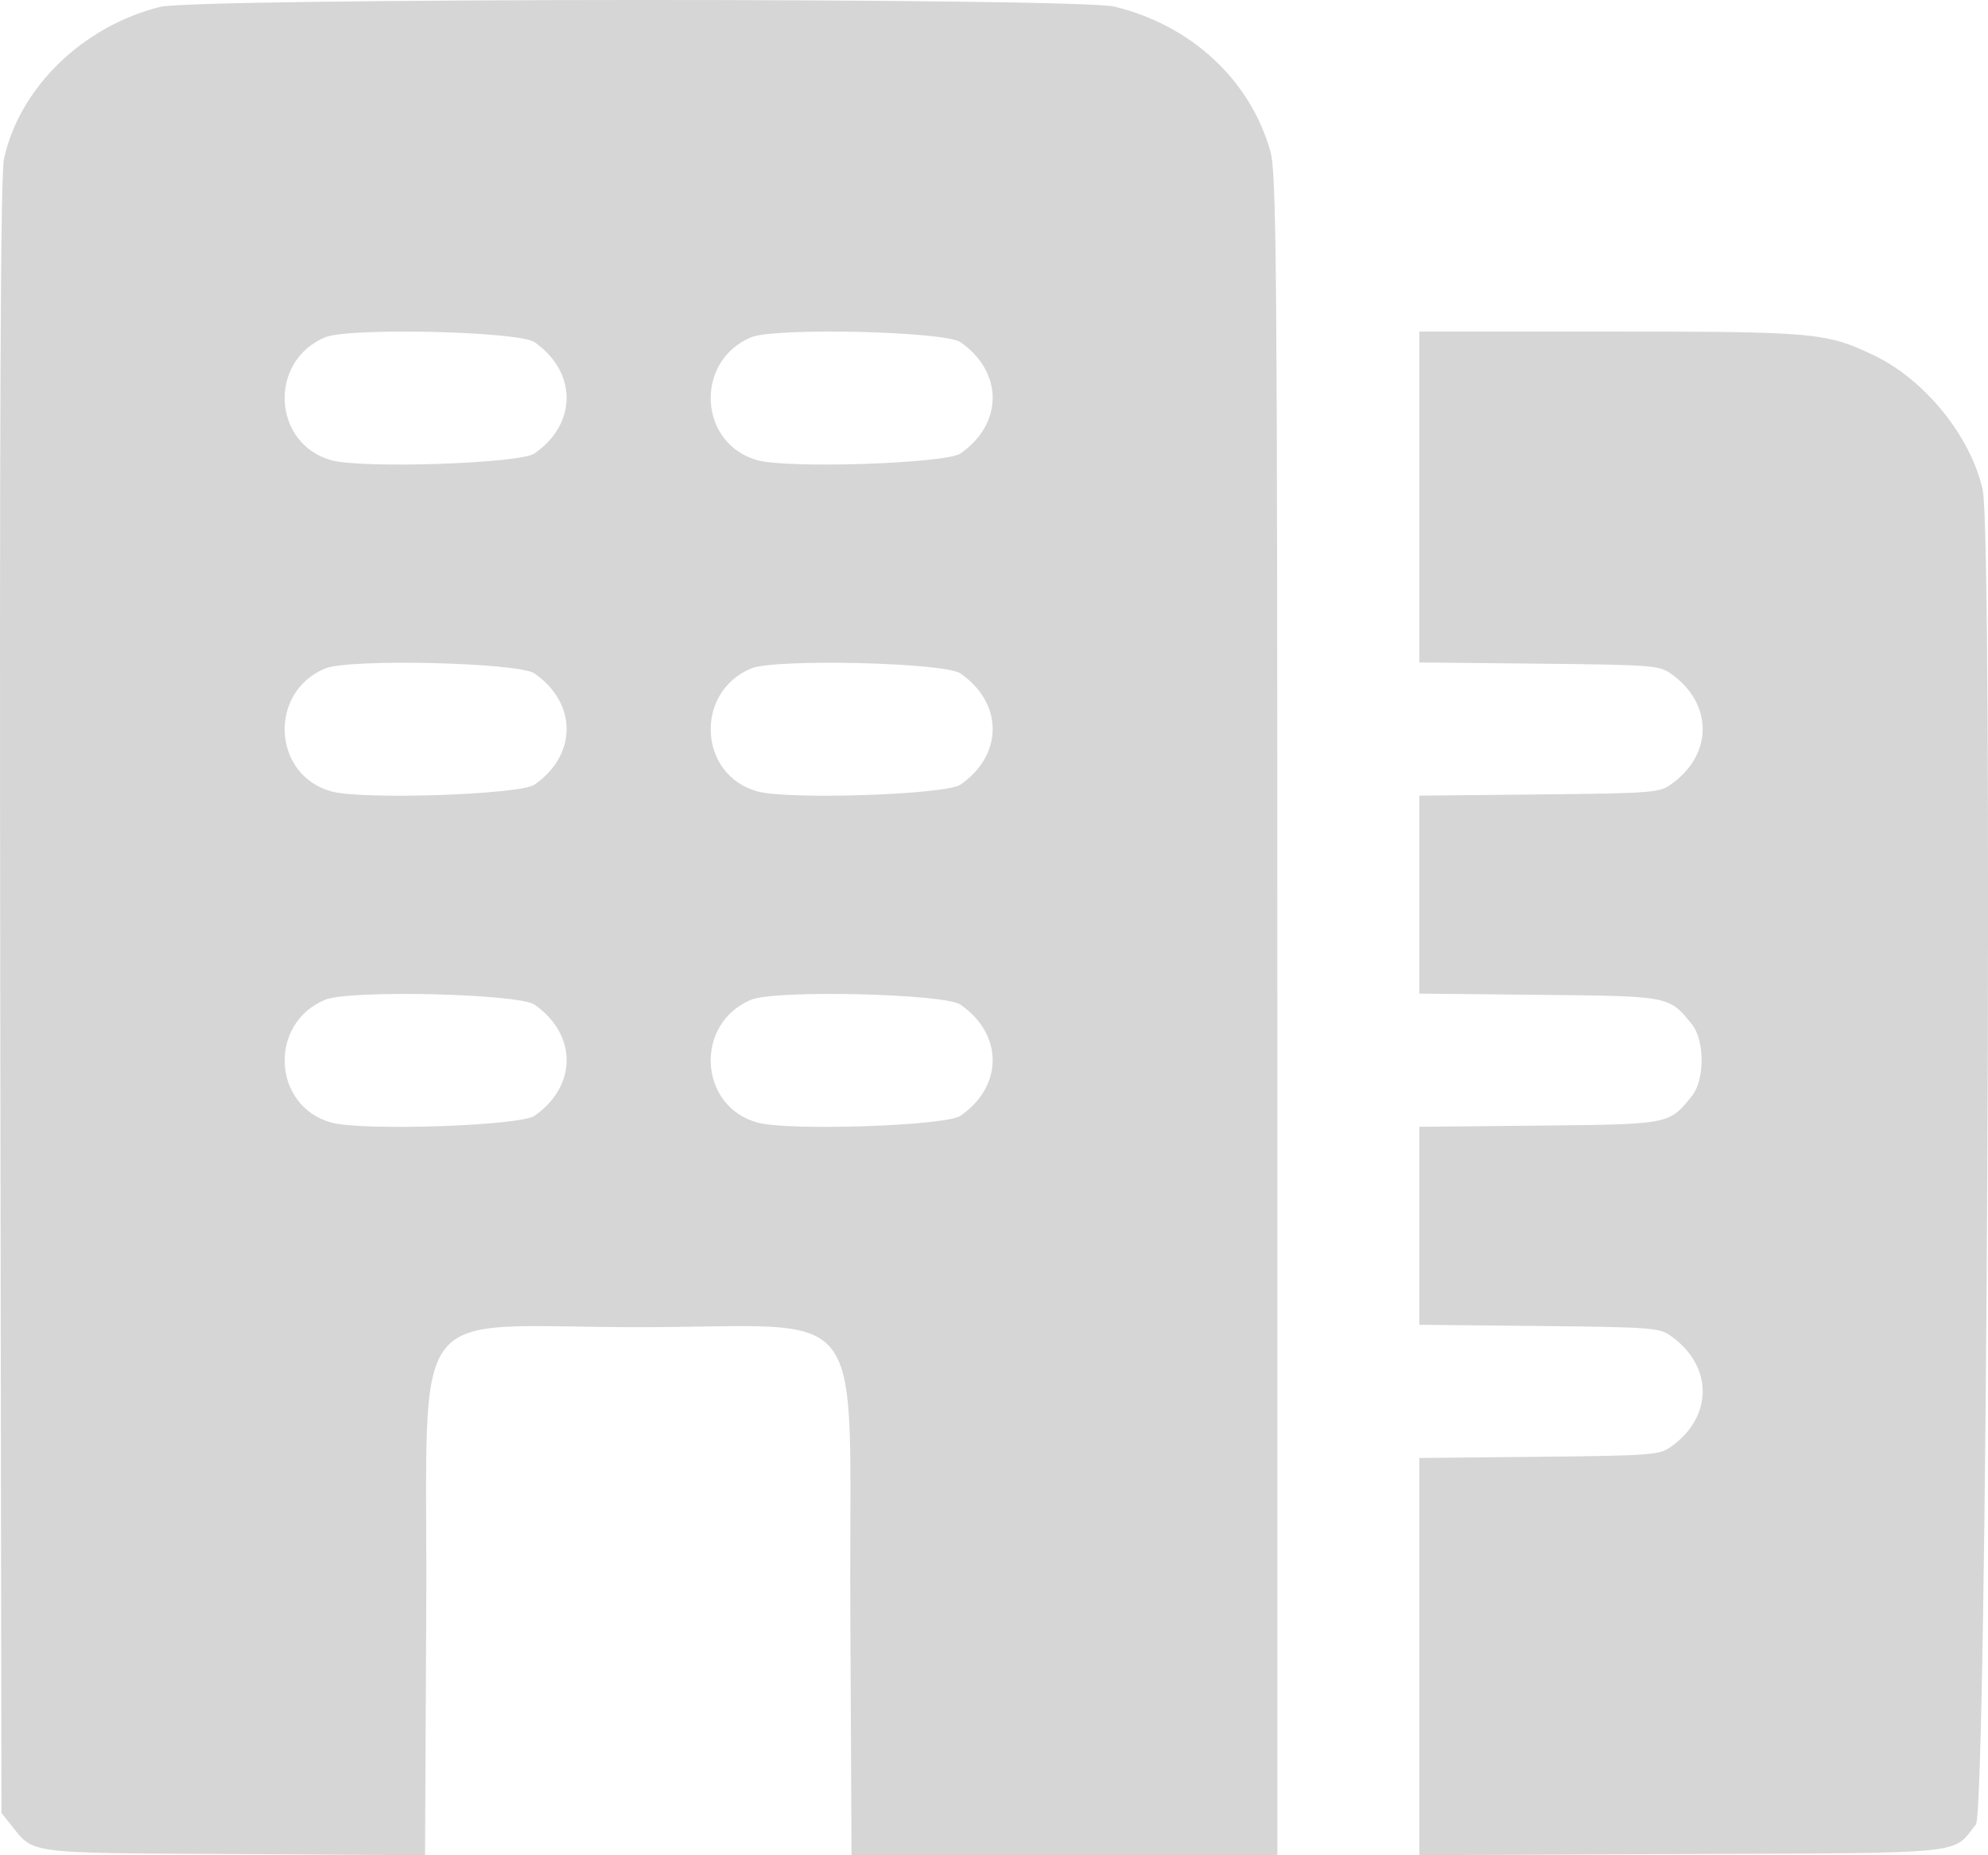 <svg width="15" height="14" viewBox="0 0 15 14" fill="none" xmlns="http://www.w3.org/2000/svg">
<path fill-rule="evenodd" clip-rule="evenodd" d="M1.208 0.052C0.624 0.198 0.148 0.661 0.03 1.198C0.004 1.314 -0.004 3.18 0.002 7.522L0.011 13.681L0.08 13.767C0.26 13.993 0.176 13.982 1.77 13.991L3.207 14L3.216 12.158C3.228 9.756 3.034 10.015 4.816 10.015C6.597 10.015 6.404 9.756 6.416 12.157L6.425 13.998H8.031H9.638V7.663C9.638 2.076 9.632 1.307 9.586 1.145C9.436 0.606 8.99 0.191 8.409 0.05C8.131 -0.018 1.478 -0.016 1.208 0.052ZM4.033 2.582C4.356 2.808 4.356 3.197 4.033 3.422C3.924 3.498 2.735 3.538 2.5 3.473C2.055 3.349 2.023 2.724 2.454 2.545C2.636 2.47 3.914 2.5 4.033 2.582ZM7.247 2.582C7.571 2.808 7.571 3.197 7.247 3.422C7.138 3.498 5.949 3.538 5.715 3.473C5.269 3.349 5.238 2.724 5.668 2.545C5.85 2.47 7.129 2.5 7.247 2.582ZM10.709 3.751V4.999L11.611 5.008C12.461 5.017 12.518 5.021 12.605 5.082C12.928 5.307 12.928 5.696 12.605 5.921C12.518 5.982 12.461 5.986 11.611 5.995L10.709 6.004V6.751V7.498L11.611 7.507C12.604 7.517 12.593 7.515 12.767 7.731C12.863 7.852 12.863 8.149 12.767 8.269C12.593 8.486 12.604 8.484 11.611 8.494L10.709 8.503V9.25V9.997L11.611 10.006C12.461 10.015 12.518 10.019 12.605 10.08C12.928 10.305 12.928 10.694 12.605 10.919C12.518 10.98 12.461 10.984 11.611 10.993L10.709 11.002V12.501V13.999L12.682 13.991C14.881 13.982 14.726 13.997 14.909 13.767C14.991 13.666 15.039 4.052 14.96 3.697C14.87 3.291 14.521 2.861 14.132 2.678C13.777 2.51 13.694 2.502 12.142 2.502H10.709V3.751ZM4.033 5.082C4.356 5.307 4.356 5.696 4.033 5.921C3.924 5.997 2.735 6.037 2.5 5.972C2.055 5.849 2.023 5.223 2.454 5.044C2.636 4.969 3.914 4.999 4.033 5.082ZM7.247 5.082C7.571 5.307 7.571 5.696 7.247 5.921C7.138 5.997 5.949 6.037 5.715 5.972C5.269 5.849 5.238 5.223 5.668 5.044C5.85 4.969 7.129 4.999 7.247 5.082ZM4.033 7.581C4.356 7.806 4.356 8.195 4.033 8.42C3.924 8.496 2.735 8.536 2.5 8.471C2.055 8.348 2.023 7.722 2.454 7.544C2.636 7.468 3.914 7.498 4.033 7.581ZM7.247 7.581C7.571 7.806 7.571 8.195 7.247 8.42C7.138 8.496 5.949 8.536 5.715 8.471C5.269 8.348 5.238 7.722 5.668 7.544C5.85 7.468 7.129 7.498 7.247 7.581Z" fill="#D6D6D6"/>
</svg>
